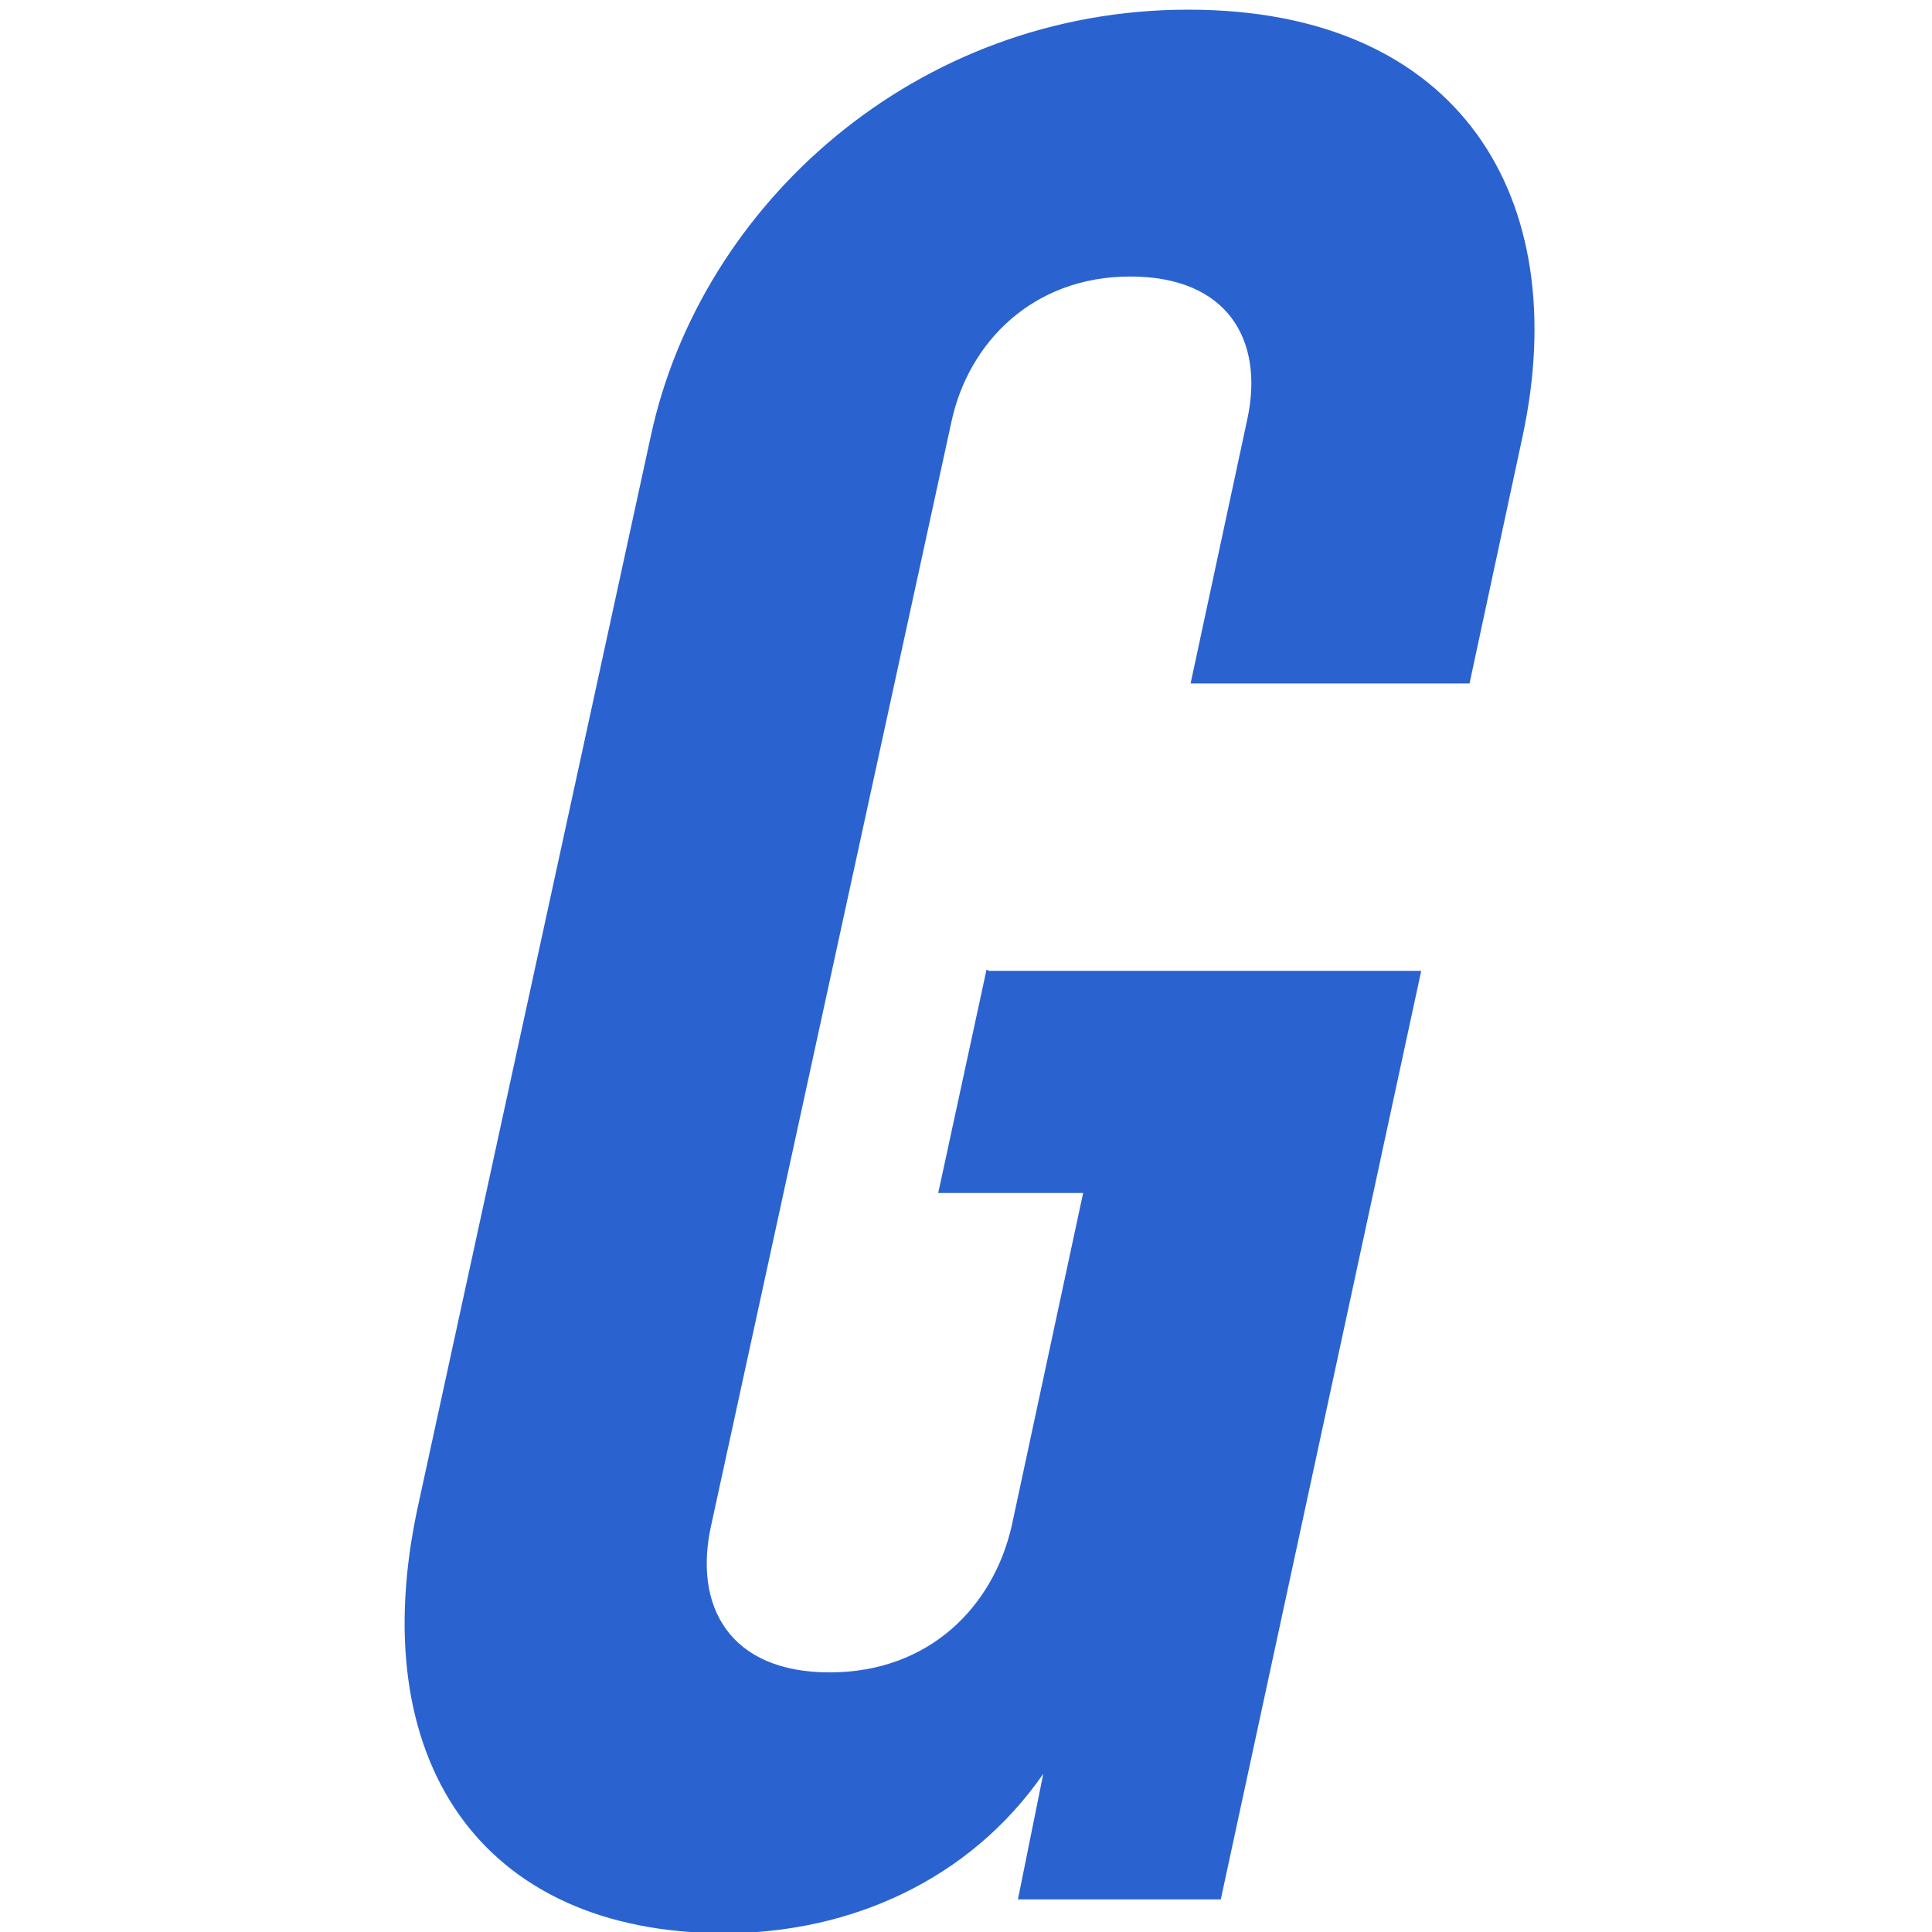 <?xml version="1.0" encoding="UTF-8"?><svg id="Layer_1" xmlns="http://www.w3.org/2000/svg" viewBox="0 0 16 16"><defs><style>.cls-1{fill:#2a63cf;}</style></defs><path class="cls-1" d="M8.17,8.03l-.4,1.85h1.2l-.59,2.75c-.15.67-.68,1.22-1.51,1.22s-1.13-.55-.98-1.22l1.99-9.14c.14-.65.67-1.2,1.48-1.2s1.11.53.97,1.18l-.47,2.19h2.31l.44-2.05c.42-1.96-.51-3.53-2.77-3.53s-4.04,1.62-4.45,3.53l-1.93,8.87c-.45,2.08.51,3.53,2.54,3.53,1.04,0,2.03-.44,2.64-1.32l-.21,1.04h1.68l1.66-7.69h-3.58Z"/></svg>
